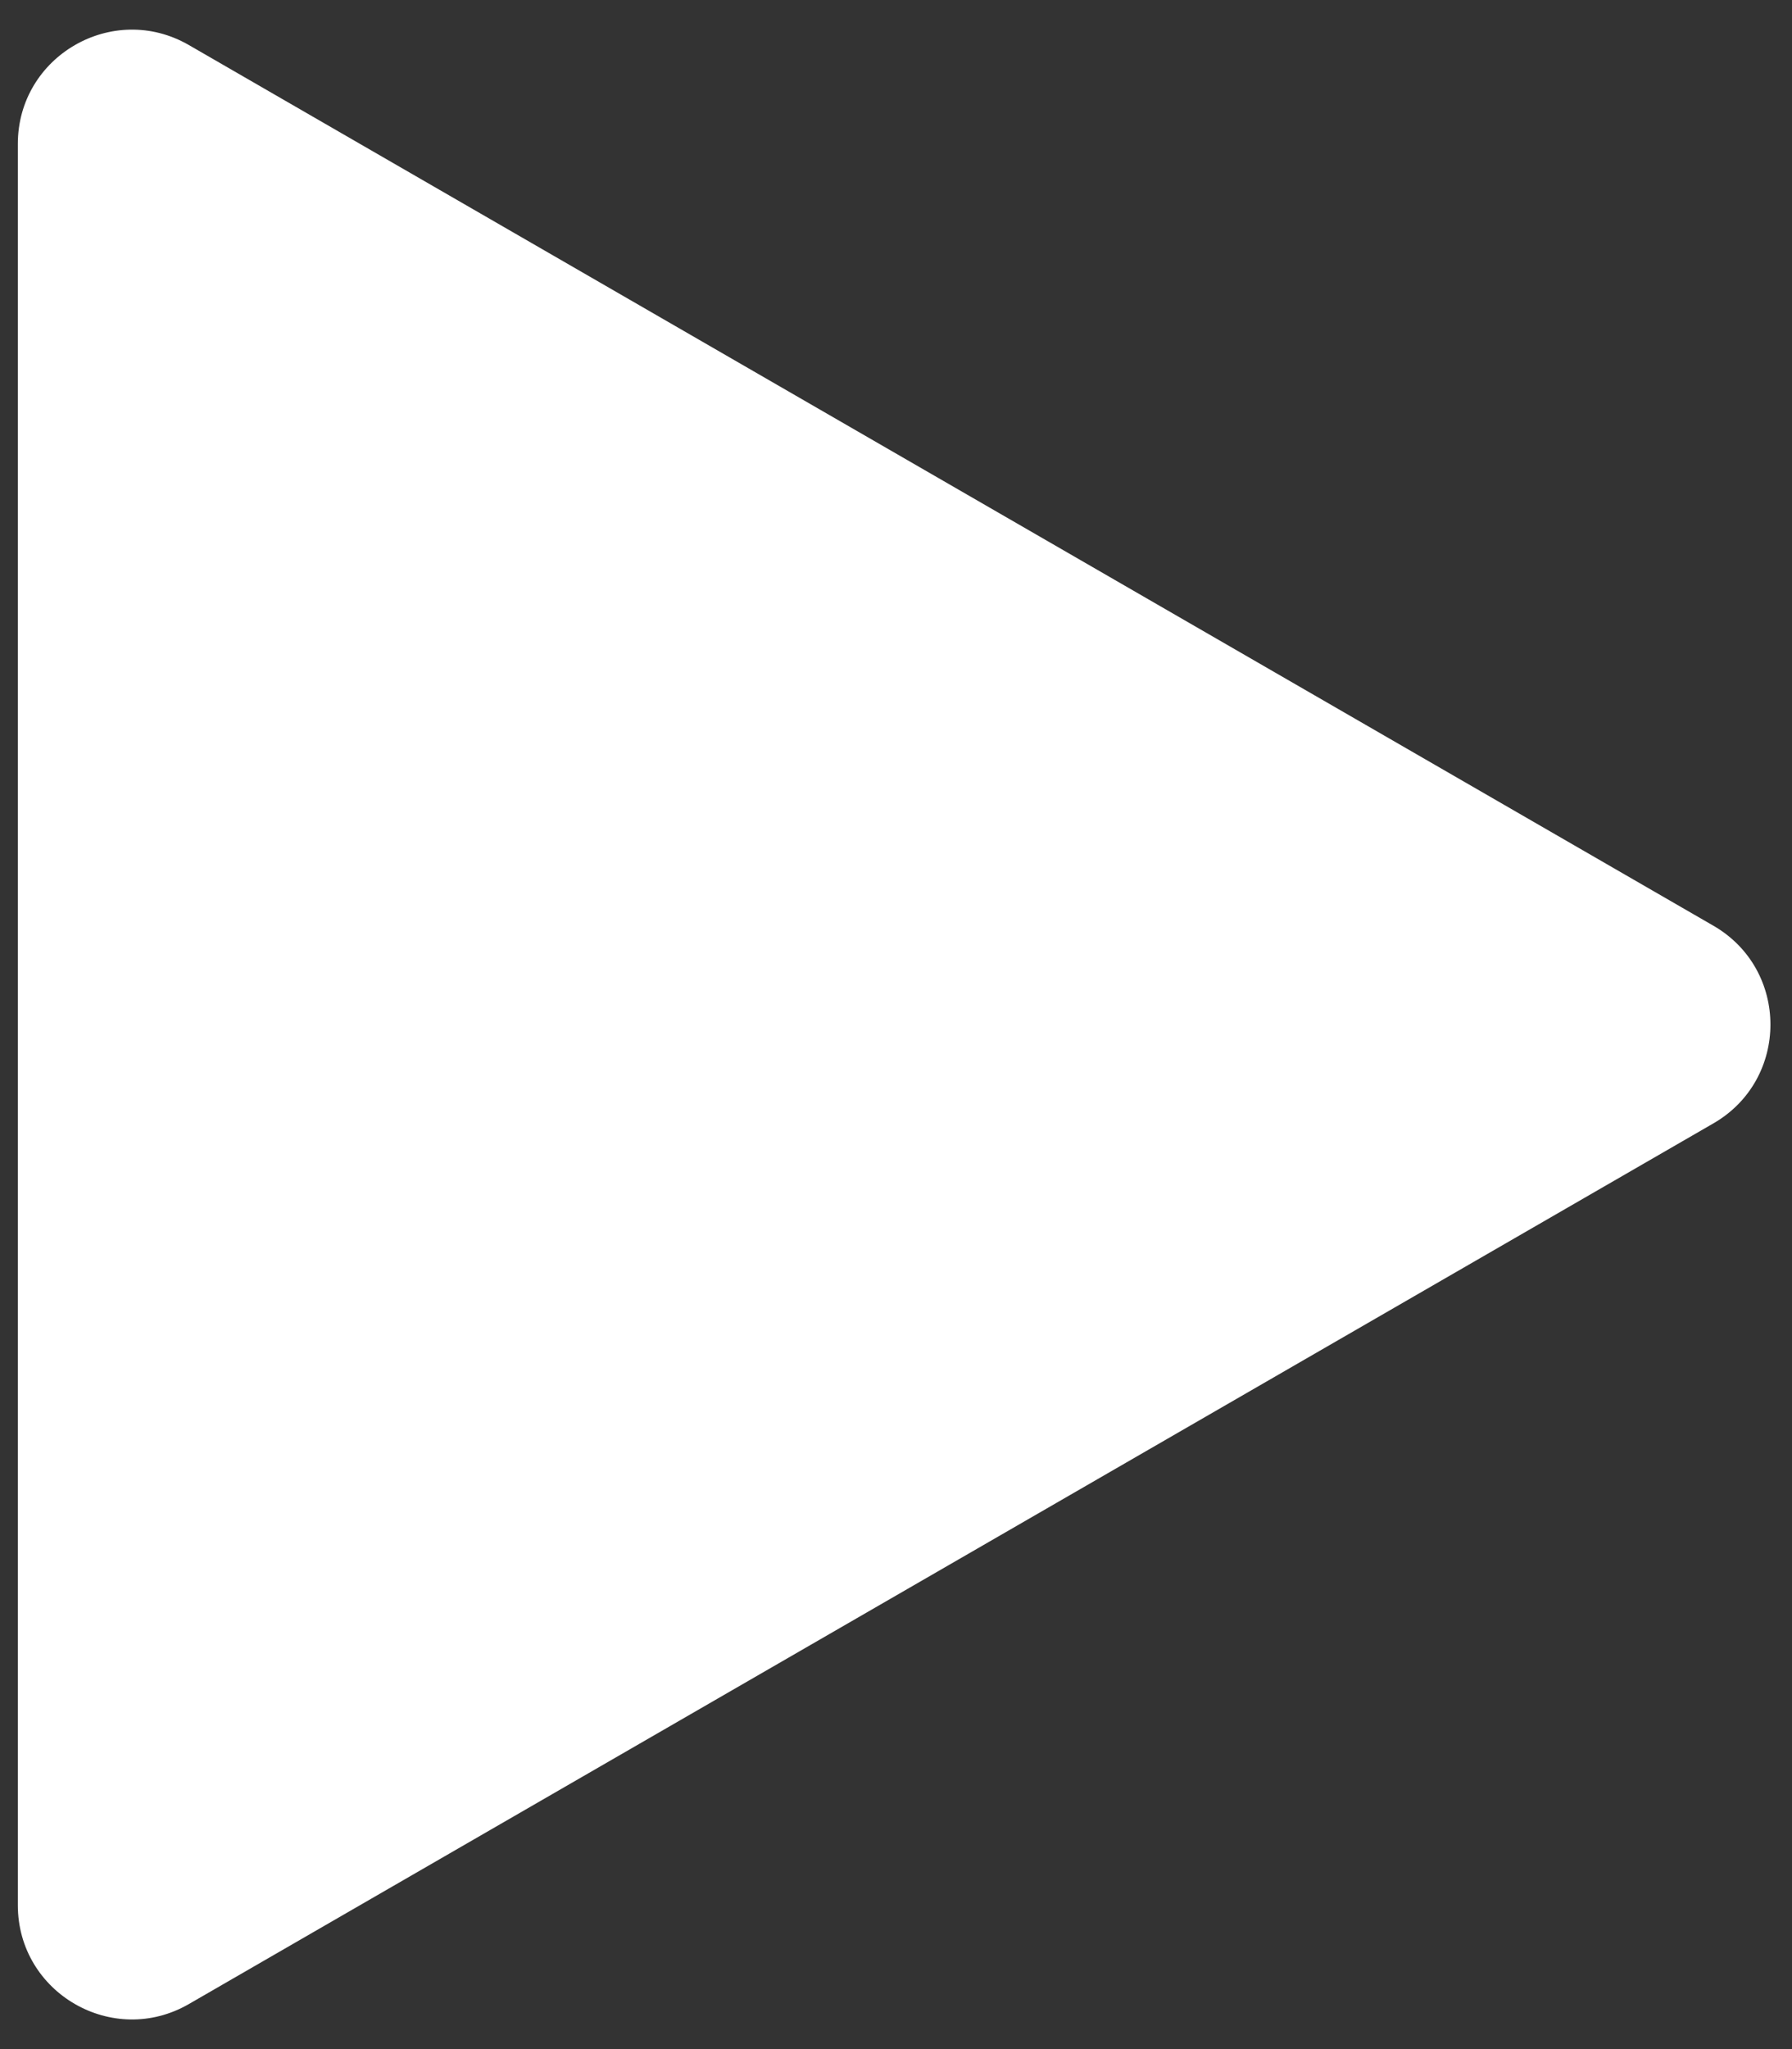 <svg xmlns="http://www.w3.org/2000/svg" width="42" height="48" fill="none" style=""><rect width="100%" height="100%" fill="#333333" stroke="none"/><rect id="backgroundrect" width="100%" height="100%" x="0" y="0" fill="none" stroke="none"/>

<g class="currentLayer" style=""><title>Layer 1</title><path d="M40.158 21.685C41.94 22.714 41.94 25.286 40.158 26.315L4.428 46.944C2.646 47.973 0.418 46.686 0.418 44.628L0.418 3.372C0.418 1.314 2.646 0.027 4.428 1.056L40.158 21.685Z" fill="#ffffff" id="svg_1" class="selected" fill-opacity="1"/></g></svg>